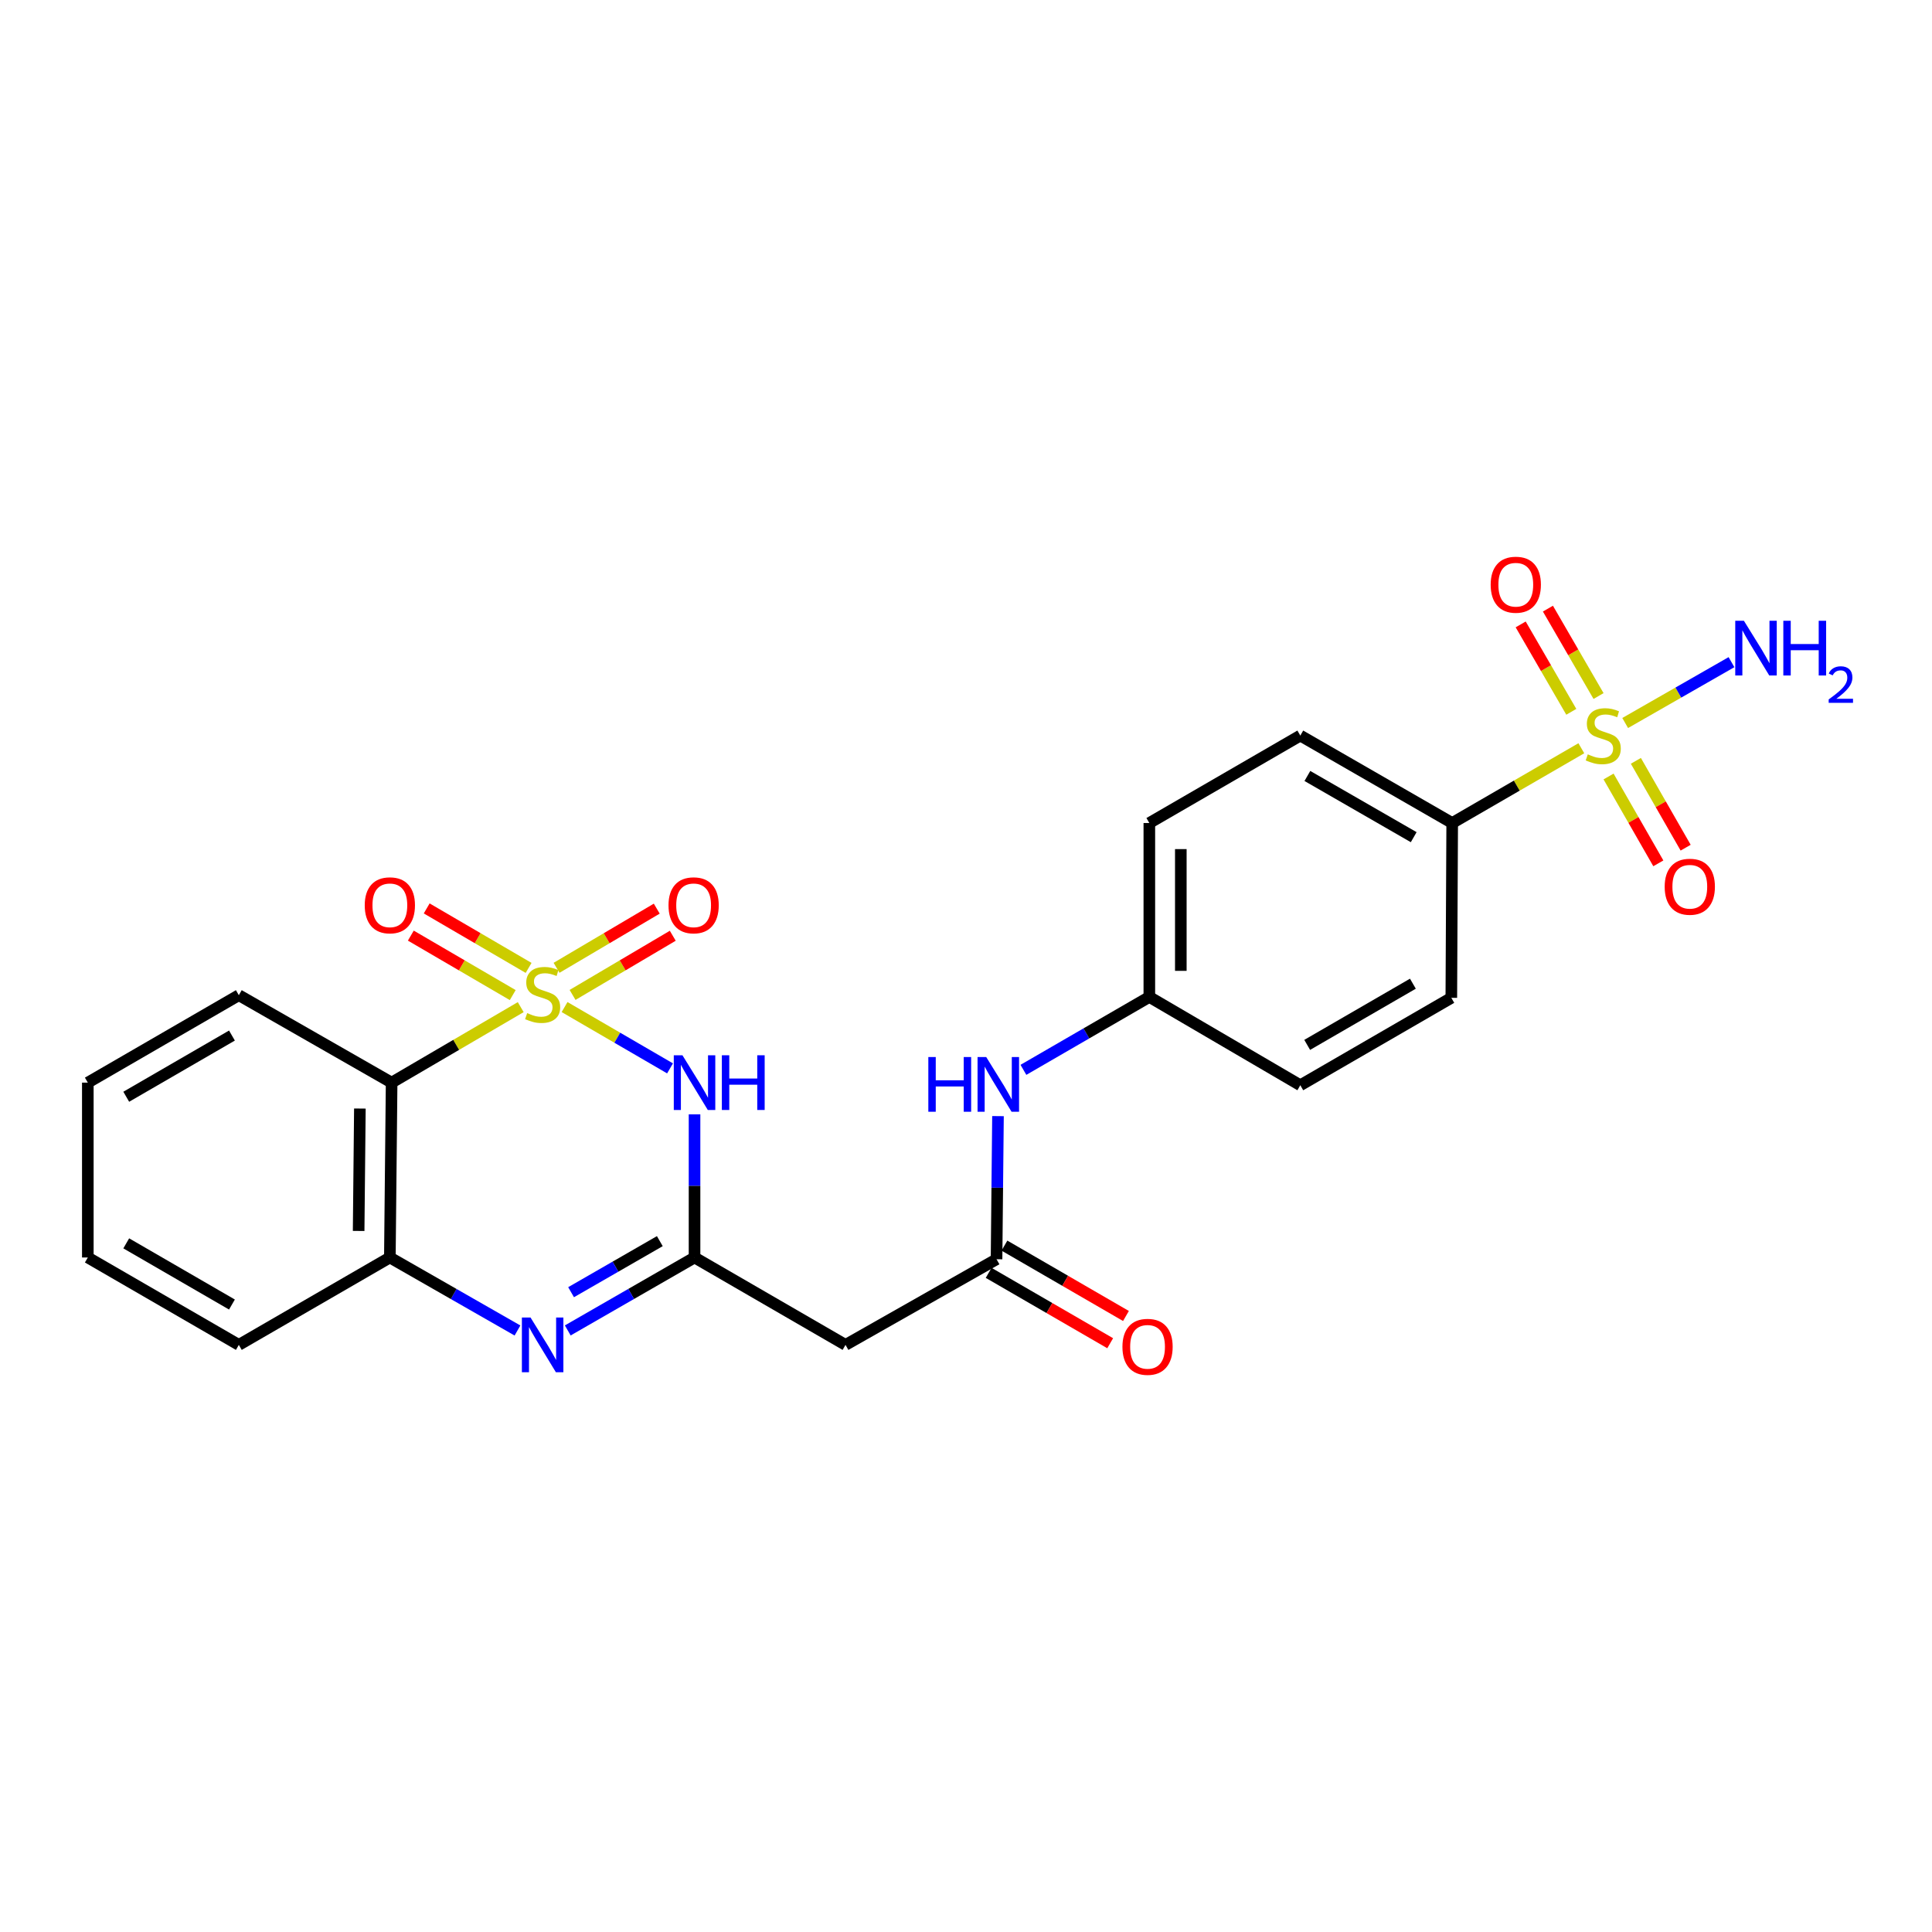 <?xml version='1.0' encoding='iso-8859-1'?>
<svg version='1.1' baseProfile='full'
              xmlns='http://www.w3.org/2000/svg'
                      xmlns:rdkit='http://www.rdkit.org/xml'
                      xmlns:xlink='http://www.w3.org/1999/xlink'
                  xml:space='preserve'
width='1000px' height='1000px' viewBox='0 0 1000 1000'>
<!-- END OF HEADER -->
<rect style='opacity:1.0;fill:#FFFFFF;stroke:none' width='1000' height='1000' x='0' y='0'> </rect>
<path class='bond-0' d='M 292.22,521.256 L 319.513,537.123' style='fill:none;fill-rule:evenodd;stroke:#CCCC00;stroke-width:6px;stroke-linecap:butt;stroke-linejoin:miter;stroke-opacity:1' />
<path class='bond-0' d='M 319.513,537.123 L 346.806,552.989' style='fill:none;fill-rule:evenodd;stroke:#0000FF;stroke-width:6px;stroke-linecap:butt;stroke-linejoin:miter;stroke-opacity:1' />
<path class='bond-3' d='M 269.523,521.289 L 236.113,540.827' style='fill:none;fill-rule:evenodd;stroke:#CCCC00;stroke-width:6px;stroke-linecap:butt;stroke-linejoin:miter;stroke-opacity:1' />
<path class='bond-3' d='M 236.113,540.827 L 202.704,560.364' style='fill:none;fill-rule:evenodd;stroke:#000000;stroke-width:6px;stroke-linecap:butt;stroke-linejoin:miter;stroke-opacity:1' />
<path class='bond-8' d='M 273.604,500.984 L 247.23,485.591' style='fill:none;fill-rule:evenodd;stroke:#CCCC00;stroke-width:6px;stroke-linecap:butt;stroke-linejoin:miter;stroke-opacity:1' />
<path class='bond-8' d='M 247.23,485.591 L 220.856,470.198' style='fill:none;fill-rule:evenodd;stroke:#FF0000;stroke-width:6px;stroke-linecap:butt;stroke-linejoin:miter;stroke-opacity:1' />
<path class='bond-8' d='M 265.391,515.057 L 239.016,499.665' style='fill:none;fill-rule:evenodd;stroke:#CCCC00;stroke-width:6px;stroke-linecap:butt;stroke-linejoin:miter;stroke-opacity:1' />
<path class='bond-8' d='M 239.016,499.665 L 212.642,484.272' style='fill:none;fill-rule:evenodd;stroke:#FF0000;stroke-width:6px;stroke-linecap:butt;stroke-linejoin:miter;stroke-opacity:1' />
<path class='bond-9' d='M 296.358,514.97 L 322.291,499.656' style='fill:none;fill-rule:evenodd;stroke:#CCCC00;stroke-width:6px;stroke-linecap:butt;stroke-linejoin:miter;stroke-opacity:1' />
<path class='bond-9' d='M 322.291,499.656 L 348.224,484.342' style='fill:none;fill-rule:evenodd;stroke:#FF0000;stroke-width:6px;stroke-linecap:butt;stroke-linejoin:miter;stroke-opacity:1' />
<path class='bond-9' d='M 288.073,500.938 L 314.005,485.624' style='fill:none;fill-rule:evenodd;stroke:#CCCC00;stroke-width:6px;stroke-linecap:butt;stroke-linejoin:miter;stroke-opacity:1' />
<path class='bond-9' d='M 314.005,485.624 L 339.938,470.311' style='fill:none;fill-rule:evenodd;stroke:#FF0000;stroke-width:6px;stroke-linecap:butt;stroke-linejoin:miter;stroke-opacity:1' />
<path class='bond-2' d='M 359.491,576.787 L 359.491,613.831' style='fill:none;fill-rule:evenodd;stroke:#0000FF;stroke-width:6px;stroke-linecap:butt;stroke-linejoin:miter;stroke-opacity:1' />
<path class='bond-2' d='M 359.491,613.831 L 359.491,650.875' style='fill:none;fill-rule:evenodd;stroke:#000000;stroke-width:6px;stroke-linecap:butt;stroke-linejoin:miter;stroke-opacity:1' />
<path class='bond-1' d='M 818.496,387.292 L 785.075,406.642' style='fill:none;fill-rule:evenodd;stroke:#CCCC00;stroke-width:6px;stroke-linecap:butt;stroke-linejoin:miter;stroke-opacity:1' />
<path class='bond-1' d='M 785.075,406.642 L 751.654,425.992' style='fill:none;fill-rule:evenodd;stroke:#000000;stroke-width:6px;stroke-linecap:butt;stroke-linejoin:miter;stroke-opacity:1' />
<path class='bond-11' d='M 827.401,360.266 L 814.302,337.646' style='fill:none;fill-rule:evenodd;stroke:#CCCC00;stroke-width:6px;stroke-linecap:butt;stroke-linejoin:miter;stroke-opacity:1' />
<path class='bond-11' d='M 814.302,337.646 L 801.202,315.026' style='fill:none;fill-rule:evenodd;stroke:#FF0000;stroke-width:6px;stroke-linecap:butt;stroke-linejoin:miter;stroke-opacity:1' />
<path class='bond-11' d='M 813.3,368.432 L 800.2,345.812' style='fill:none;fill-rule:evenodd;stroke:#CCCC00;stroke-width:6px;stroke-linecap:butt;stroke-linejoin:miter;stroke-opacity:1' />
<path class='bond-11' d='M 800.2,345.812 L 787.101,323.192' style='fill:none;fill-rule:evenodd;stroke:#FF0000;stroke-width:6px;stroke-linecap:butt;stroke-linejoin:miter;stroke-opacity:1' />
<path class='bond-12' d='M 832.586,401.911 L 845.47,424.387' style='fill:none;fill-rule:evenodd;stroke:#CCCC00;stroke-width:6px;stroke-linecap:butt;stroke-linejoin:miter;stroke-opacity:1' />
<path class='bond-12' d='M 845.47,424.387 L 858.353,446.863' style='fill:none;fill-rule:evenodd;stroke:#FF0000;stroke-width:6px;stroke-linecap:butt;stroke-linejoin:miter;stroke-opacity:1' />
<path class='bond-12' d='M 846.724,393.808 L 859.607,416.284' style='fill:none;fill-rule:evenodd;stroke:#CCCC00;stroke-width:6px;stroke-linecap:butt;stroke-linejoin:miter;stroke-opacity:1' />
<path class='bond-12' d='M 859.607,416.284 L 872.49,438.76' style='fill:none;fill-rule:evenodd;stroke:#FF0000;stroke-width:6px;stroke-linecap:butt;stroke-linejoin:miter;stroke-opacity:1' />
<path class='bond-14' d='M 841.192,374.226 L 868.702,358.481' style='fill:none;fill-rule:evenodd;stroke:#CCCC00;stroke-width:6px;stroke-linecap:butt;stroke-linejoin:miter;stroke-opacity:1' />
<path class='bond-14' d='M 868.702,358.481 L 896.213,342.735' style='fill:none;fill-rule:evenodd;stroke:#0000FF;stroke-width:6px;stroke-linecap:butt;stroke-linejoin:miter;stroke-opacity:1' />
<path class='bond-6' d='M 359.491,650.875 L 437.636,696.112' style='fill:none;fill-rule:evenodd;stroke:#000000;stroke-width:6px;stroke-linecap:butt;stroke-linejoin:miter;stroke-opacity:1' />
<path class='bond-25' d='M 359.491,650.875 L 326.683,669.752' style='fill:none;fill-rule:evenodd;stroke:#000000;stroke-width:6px;stroke-linecap:butt;stroke-linejoin:miter;stroke-opacity:1' />
<path class='bond-25' d='M 326.683,669.752 L 293.874,688.628' style='fill:none;fill-rule:evenodd;stroke:#0000FF;stroke-width:6px;stroke-linecap:butt;stroke-linejoin:miter;stroke-opacity:1' />
<path class='bond-25' d='M 341.522,642.414 L 318.556,655.627' style='fill:none;fill-rule:evenodd;stroke:#000000;stroke-width:6px;stroke-linecap:butt;stroke-linejoin:miter;stroke-opacity:1' />
<path class='bond-25' d='M 318.556,655.627 L 295.59,668.841' style='fill:none;fill-rule:evenodd;stroke:#0000FF;stroke-width:6px;stroke-linecap:butt;stroke-linejoin:miter;stroke-opacity:1' />
<path class='bond-5' d='M 202.704,560.364 L 201.789,650.875' style='fill:none;fill-rule:evenodd;stroke:#000000;stroke-width:6px;stroke-linecap:butt;stroke-linejoin:miter;stroke-opacity:1' />
<path class='bond-5' d='M 186.272,573.776 L 185.632,637.134' style='fill:none;fill-rule:evenodd;stroke:#000000;stroke-width:6px;stroke-linecap:butt;stroke-linejoin:miter;stroke-opacity:1' />
<path class='bond-21' d='M 202.704,560.364 L 123.617,515.108' style='fill:none;fill-rule:evenodd;stroke:#000000;stroke-width:6px;stroke-linecap:butt;stroke-linejoin:miter;stroke-opacity:1' />
<path class='bond-4' d='M 267.849,688.665 L 234.819,669.77' style='fill:none;fill-rule:evenodd;stroke:#0000FF;stroke-width:6px;stroke-linecap:butt;stroke-linejoin:miter;stroke-opacity:1' />
<path class='bond-4' d='M 234.819,669.77 L 201.789,650.875' style='fill:none;fill-rule:evenodd;stroke:#000000;stroke-width:6px;stroke-linecap:butt;stroke-linejoin:miter;stroke-opacity:1' />
<path class='bond-22' d='M 201.789,650.875 L 123.617,696.112' style='fill:none;fill-rule:evenodd;stroke:#000000;stroke-width:6px;stroke-linecap:butt;stroke-linejoin:miter;stroke-opacity:1' />
<path class='bond-7' d='M 437.636,696.112 L 515.808,651.78' style='fill:none;fill-rule:evenodd;stroke:#000000;stroke-width:6px;stroke-linecap:butt;stroke-linejoin:miter;stroke-opacity:1' />
<path class='bond-13' d='M 515.808,651.78 L 516.182,614.741' style='fill:none;fill-rule:evenodd;stroke:#000000;stroke-width:6px;stroke-linecap:butt;stroke-linejoin:miter;stroke-opacity:1' />
<path class='bond-13' d='M 516.182,614.741 L 516.556,577.701' style='fill:none;fill-rule:evenodd;stroke:#0000FF;stroke-width:6px;stroke-linecap:butt;stroke-linejoin:miter;stroke-opacity:1' />
<path class='bond-15' d='M 511.725,658.831 L 543.177,677.042' style='fill:none;fill-rule:evenodd;stroke:#000000;stroke-width:6px;stroke-linecap:butt;stroke-linejoin:miter;stroke-opacity:1' />
<path class='bond-15' d='M 543.177,677.042 L 574.63,695.253' style='fill:none;fill-rule:evenodd;stroke:#FF0000;stroke-width:6px;stroke-linecap:butt;stroke-linejoin:miter;stroke-opacity:1' />
<path class='bond-15' d='M 519.89,644.729 L 551.342,662.94' style='fill:none;fill-rule:evenodd;stroke:#000000;stroke-width:6px;stroke-linecap:butt;stroke-linejoin:miter;stroke-opacity:1' />
<path class='bond-15' d='M 551.342,662.94 L 582.795,681.151' style='fill:none;fill-rule:evenodd;stroke:#FF0000;stroke-width:6px;stroke-linecap:butt;stroke-linejoin:miter;stroke-opacity:1' />
<path class='bond-10' d='M 751.654,425.992 L 673.038,380.727' style='fill:none;fill-rule:evenodd;stroke:#000000;stroke-width:6px;stroke-linecap:butt;stroke-linejoin:miter;stroke-opacity:1' />
<path class='bond-10' d='M 731.731,433.324 L 676.7,401.639' style='fill:none;fill-rule:evenodd;stroke:#000000;stroke-width:6px;stroke-linecap:butt;stroke-linejoin:miter;stroke-opacity:1' />
<path class='bond-27' d='M 751.654,425.992 L 751.201,516.475' style='fill:none;fill-rule:evenodd;stroke:#000000;stroke-width:6px;stroke-linecap:butt;stroke-linejoin:miter;stroke-opacity:1' />
<path class='bond-18' d='M 529.72,553.752 L 562.307,534.883' style='fill:none;fill-rule:evenodd;stroke:#0000FF;stroke-width:6px;stroke-linecap:butt;stroke-linejoin:miter;stroke-opacity:1' />
<path class='bond-18' d='M 562.307,534.883 L 594.894,516.014' style='fill:none;fill-rule:evenodd;stroke:#000000;stroke-width:6px;stroke-linecap:butt;stroke-linejoin:miter;stroke-opacity:1' />
<path class='bond-16' d='M 673.038,380.727 L 594.894,425.992' style='fill:none;fill-rule:evenodd;stroke:#000000;stroke-width:6px;stroke-linecap:butt;stroke-linejoin:miter;stroke-opacity:1' />
<path class='bond-17' d='M 751.201,516.475 L 673.038,561.722' style='fill:none;fill-rule:evenodd;stroke:#000000;stroke-width:6px;stroke-linecap:butt;stroke-linejoin:miter;stroke-opacity:1' />
<path class='bond-17' d='M 731.313,509.16 L 676.599,540.832' style='fill:none;fill-rule:evenodd;stroke:#000000;stroke-width:6px;stroke-linecap:butt;stroke-linejoin:miter;stroke-opacity:1' />
<path class='bond-19' d='M 594.894,516.014 L 673.038,561.722' style='fill:none;fill-rule:evenodd;stroke:#000000;stroke-width:6px;stroke-linecap:butt;stroke-linejoin:miter;stroke-opacity:1' />
<path class='bond-20' d='M 594.894,516.014 L 594.894,425.992' style='fill:none;fill-rule:evenodd;stroke:#000000;stroke-width:6px;stroke-linecap:butt;stroke-linejoin:miter;stroke-opacity:1' />
<path class='bond-20' d='M 611.189,502.51 L 611.189,439.495' style='fill:none;fill-rule:evenodd;stroke:#000000;stroke-width:6px;stroke-linecap:butt;stroke-linejoin:miter;stroke-opacity:1' />
<path class='bond-23' d='M 123.617,515.108 L 45.455,560.364' style='fill:none;fill-rule:evenodd;stroke:#000000;stroke-width:6px;stroke-linecap:butt;stroke-linejoin:miter;stroke-opacity:1' />
<path class='bond-23' d='M 120.058,535.999 L 65.344,567.678' style='fill:none;fill-rule:evenodd;stroke:#000000;stroke-width:6px;stroke-linecap:butt;stroke-linejoin:miter;stroke-opacity:1' />
<path class='bond-26' d='M 123.617,696.112 L 45.455,650.875' style='fill:none;fill-rule:evenodd;stroke:#000000;stroke-width:6px;stroke-linecap:butt;stroke-linejoin:miter;stroke-opacity:1' />
<path class='bond-26' d='M 120.055,675.223 L 65.341,643.557' style='fill:none;fill-rule:evenodd;stroke:#000000;stroke-width:6px;stroke-linecap:butt;stroke-linejoin:miter;stroke-opacity:1' />
<path class='bond-24' d='M 45.455,560.364 L 45.455,650.875' style='fill:none;fill-rule:evenodd;stroke:#000000;stroke-width:6px;stroke-linecap:butt;stroke-linejoin:miter;stroke-opacity:1' />
<path  class='atom-0' d='M 272.866 524.376
Q 273.186 524.496, 274.506 525.056
Q 275.826 525.616, 277.266 525.976
Q 278.746 526.296, 280.186 526.296
Q 282.866 526.296, 284.426 525.016
Q 285.986 523.696, 285.986 521.416
Q 285.986 519.856, 285.186 518.896
Q 284.426 517.936, 283.226 517.416
Q 282.026 516.896, 280.026 516.296
Q 277.506 515.536, 275.986 514.816
Q 274.506 514.096, 273.426 512.576
Q 272.386 511.056, 272.386 508.496
Q 272.386 504.936, 274.786 502.736
Q 277.226 500.536, 282.026 500.536
Q 285.306 500.536, 289.026 502.096
L 288.106 505.176
Q 284.706 503.776, 282.146 503.776
Q 279.386 503.776, 277.866 504.936
Q 276.346 506.056, 276.386 508.016
Q 276.386 509.536, 277.146 510.456
Q 277.946 511.376, 279.066 511.896
Q 280.226 512.416, 282.146 513.016
Q 284.706 513.816, 286.226 514.616
Q 287.746 515.416, 288.826 517.056
Q 289.946 518.656, 289.946 521.416
Q 289.946 525.336, 287.306 527.456
Q 284.706 529.536, 280.346 529.536
Q 277.826 529.536, 275.906 528.976
Q 274.026 528.456, 271.786 527.536
L 272.866 524.376
' fill='#CCCC00'/>
<path  class='atom-1' d='M 353.231 546.204
L 362.511 561.204
Q 363.431 562.684, 364.911 565.364
Q 366.391 568.044, 366.471 568.204
L 366.471 546.204
L 370.231 546.204
L 370.231 574.524
L 366.351 574.524
L 356.391 558.124
Q 355.231 556.204, 353.991 554.004
Q 352.791 551.804, 352.431 551.124
L 352.431 574.524
L 348.751 574.524
L 348.751 546.204
L 353.231 546.204
' fill='#0000FF'/>
<path  class='atom-1' d='M 373.631 546.204
L 377.471 546.204
L 377.471 558.244
L 391.951 558.244
L 391.951 546.204
L 395.791 546.204
L 395.791 574.524
L 391.951 574.524
L 391.951 561.444
L 377.471 561.444
L 377.471 574.524
L 373.631 574.524
L 373.631 546.204
' fill='#0000FF'/>
<path  class='atom-2' d='M 821.835 390.447
Q 822.155 390.567, 823.475 391.127
Q 824.795 391.687, 826.235 392.047
Q 827.715 392.367, 829.155 392.367
Q 831.835 392.367, 833.395 391.087
Q 834.955 389.767, 834.955 387.487
Q 834.955 385.927, 834.155 384.967
Q 833.395 384.007, 832.195 383.487
Q 830.995 382.967, 828.995 382.367
Q 826.475 381.607, 824.955 380.887
Q 823.475 380.167, 822.395 378.647
Q 821.355 377.127, 821.355 374.567
Q 821.355 371.007, 823.755 368.807
Q 826.195 366.607, 830.995 366.607
Q 834.275 366.607, 837.995 368.167
L 837.075 371.247
Q 833.675 369.847, 831.115 369.847
Q 828.355 369.847, 826.835 371.007
Q 825.315 372.127, 825.355 374.087
Q 825.355 375.607, 826.115 376.527
Q 826.915 377.447, 828.035 377.967
Q 829.195 378.487, 831.115 379.087
Q 833.675 379.887, 835.195 380.687
Q 836.715 381.487, 837.795 383.127
Q 838.915 384.727, 838.915 387.487
Q 838.915 391.407, 836.275 393.527
Q 833.675 395.607, 829.315 395.607
Q 826.795 395.607, 824.875 395.047
Q 822.995 394.527, 820.755 393.607
L 821.835 390.447
' fill='#CCCC00'/>
<path  class='atom-5' d='M 274.606 681.952
L 283.886 696.952
Q 284.806 698.432, 286.286 701.112
Q 287.766 703.792, 287.846 703.952
L 287.846 681.952
L 291.606 681.952
L 291.606 710.272
L 287.726 710.272
L 277.766 693.872
Q 276.606 691.952, 275.366 689.752
Q 274.166 687.552, 273.806 686.872
L 273.806 710.272
L 270.126 710.272
L 270.126 681.952
L 274.606 681.952
' fill='#0000FF'/>
<path  class='atom-9' d='M 188.789 468.584
Q 188.789 461.784, 192.149 457.984
Q 195.509 454.184, 201.789 454.184
Q 208.069 454.184, 211.429 457.984
Q 214.789 461.784, 214.789 468.584
Q 214.789 475.464, 211.389 479.384
Q 207.989 483.264, 201.789 483.264
Q 195.549 483.264, 192.149 479.384
Q 188.789 475.504, 188.789 468.584
M 201.789 480.064
Q 206.109 480.064, 208.429 477.184
Q 210.789 474.264, 210.789 468.584
Q 210.789 463.024, 208.429 460.224
Q 206.109 457.384, 201.789 457.384
Q 197.469 457.384, 195.109 460.184
Q 192.789 462.984, 192.789 468.584
Q 192.789 474.304, 195.109 477.184
Q 197.469 480.064, 201.789 480.064
' fill='#FF0000'/>
<path  class='atom-10' d='M 346.02 468.584
Q 346.02 461.784, 349.38 457.984
Q 352.74 454.184, 359.02 454.184
Q 365.3 454.184, 368.66 457.984
Q 372.02 461.784, 372.02 468.584
Q 372.02 475.464, 368.62 479.384
Q 365.22 483.264, 359.02 483.264
Q 352.78 483.264, 349.38 479.384
Q 346.02 475.504, 346.02 468.584
M 359.02 480.064
Q 363.34 480.064, 365.66 477.184
Q 368.02 474.264, 368.02 468.584
Q 368.02 463.024, 365.66 460.224
Q 363.34 457.384, 359.02 457.384
Q 354.7 457.384, 352.34 460.184
Q 350.02 462.984, 350.02 468.584
Q 350.02 474.304, 352.34 477.184
Q 354.7 480.064, 359.02 480.064
' fill='#FF0000'/>
<path  class='atom-12' d='M 771.57 302.644
Q 771.57 295.844, 774.93 292.044
Q 778.29 288.244, 784.57 288.244
Q 790.85 288.244, 794.21 292.044
Q 797.57 295.844, 797.57 302.644
Q 797.57 309.524, 794.17 313.444
Q 790.77 317.324, 784.57 317.324
Q 778.33 317.324, 774.93 313.444
Q 771.57 309.564, 771.57 302.644
M 784.57 314.124
Q 788.89 314.124, 791.21 311.244
Q 793.57 308.324, 793.57 302.644
Q 793.57 297.084, 791.21 294.284
Q 788.89 291.444, 784.57 291.444
Q 780.25 291.444, 777.89 294.244
Q 775.57 297.044, 775.57 302.644
Q 775.57 308.364, 777.89 311.244
Q 780.25 314.124, 784.57 314.124
' fill='#FF0000'/>
<path  class='atom-13' d='M 861.638 458.97
Q 861.638 452.17, 864.998 448.37
Q 868.358 444.57, 874.638 444.57
Q 880.918 444.57, 884.278 448.37
Q 887.638 452.17, 887.638 458.97
Q 887.638 465.85, 884.238 469.77
Q 880.838 473.65, 874.638 473.65
Q 868.398 473.65, 864.998 469.77
Q 861.638 465.89, 861.638 458.97
M 874.638 470.45
Q 878.958 470.45, 881.278 467.57
Q 883.638 464.65, 883.638 458.97
Q 883.638 453.41, 881.278 450.61
Q 878.958 447.77, 874.638 447.77
Q 870.318 447.77, 867.958 450.57
Q 865.638 453.37, 865.638 458.97
Q 865.638 464.69, 867.958 467.57
Q 870.318 470.45, 874.638 470.45
' fill='#FF0000'/>
<path  class='atom-14' d='M 480.502 547.118
L 484.342 547.118
L 484.342 559.158
L 498.822 559.158
L 498.822 547.118
L 502.662 547.118
L 502.662 575.438
L 498.822 575.438
L 498.822 562.358
L 484.342 562.358
L 484.342 575.438
L 480.502 575.438
L 480.502 547.118
' fill='#0000FF'/>
<path  class='atom-14' d='M 510.462 547.118
L 519.742 562.118
Q 520.662 563.598, 522.142 566.278
Q 523.622 568.958, 523.702 569.118
L 523.702 547.118
L 527.462 547.118
L 527.462 575.438
L 523.582 575.438
L 513.622 559.038
Q 512.462 557.118, 511.222 554.918
Q 510.022 552.718, 509.662 552.038
L 509.662 575.438
L 505.982 575.438
L 505.982 547.118
L 510.462 547.118
' fill='#0000FF'/>
<path  class='atom-15' d='M 902.643 321.312
L 911.923 336.312
Q 912.843 337.792, 914.323 340.472
Q 915.803 343.152, 915.883 343.312
L 915.883 321.312
L 919.643 321.312
L 919.643 349.632
L 915.763 349.632
L 905.803 333.232
Q 904.643 331.312, 903.403 329.112
Q 902.203 326.912, 901.843 326.232
L 901.843 349.632
L 898.163 349.632
L 898.163 321.312
L 902.643 321.312
' fill='#0000FF'/>
<path  class='atom-15' d='M 923.043 321.312
L 926.883 321.312
L 926.883 333.352
L 941.363 333.352
L 941.363 321.312
L 945.203 321.312
L 945.203 349.632
L 941.363 349.632
L 941.363 336.552
L 926.883 336.552
L 926.883 349.632
L 923.043 349.632
L 923.043 321.312
' fill='#0000FF'/>
<path  class='atom-15' d='M 946.576 348.638
Q 947.262 346.869, 948.899 345.892
Q 950.536 344.889, 952.806 344.889
Q 955.631 344.889, 957.215 346.42
Q 958.799 347.952, 958.799 350.671
Q 958.799 353.443, 956.74 356.03
Q 954.707 358.617, 950.483 361.68
L 959.116 361.68
L 959.116 363.792
L 946.523 363.792
L 946.523 362.023
Q 950.008 359.541, 952.067 357.693
Q 954.153 355.845, 955.156 354.182
Q 956.159 352.519, 956.159 350.803
Q 956.159 349.008, 955.261 348.004
Q 954.364 347.001, 952.806 347.001
Q 951.301 347.001, 950.298 347.608
Q 949.295 348.216, 948.582 349.562
L 946.576 348.638
' fill='#0000FF'/>
<path  class='atom-16' d='M 580.97 697.116
Q 580.97 690.316, 584.33 686.516
Q 587.69 682.716, 593.97 682.716
Q 600.25 682.716, 603.61 686.516
Q 606.97 690.316, 606.97 697.116
Q 606.97 703.996, 603.57 707.916
Q 600.17 711.796, 593.97 711.796
Q 587.73 711.796, 584.33 707.916
Q 580.97 704.036, 580.97 697.116
M 593.97 708.596
Q 598.29 708.596, 600.61 705.716
Q 602.97 702.796, 602.97 697.116
Q 602.97 691.556, 600.61 688.756
Q 598.29 685.916, 593.97 685.916
Q 589.65 685.916, 587.29 688.716
Q 584.97 691.516, 584.97 697.116
Q 584.97 702.836, 587.29 705.716
Q 589.65 708.596, 593.97 708.596
' fill='#FF0000'/>
</svg>
